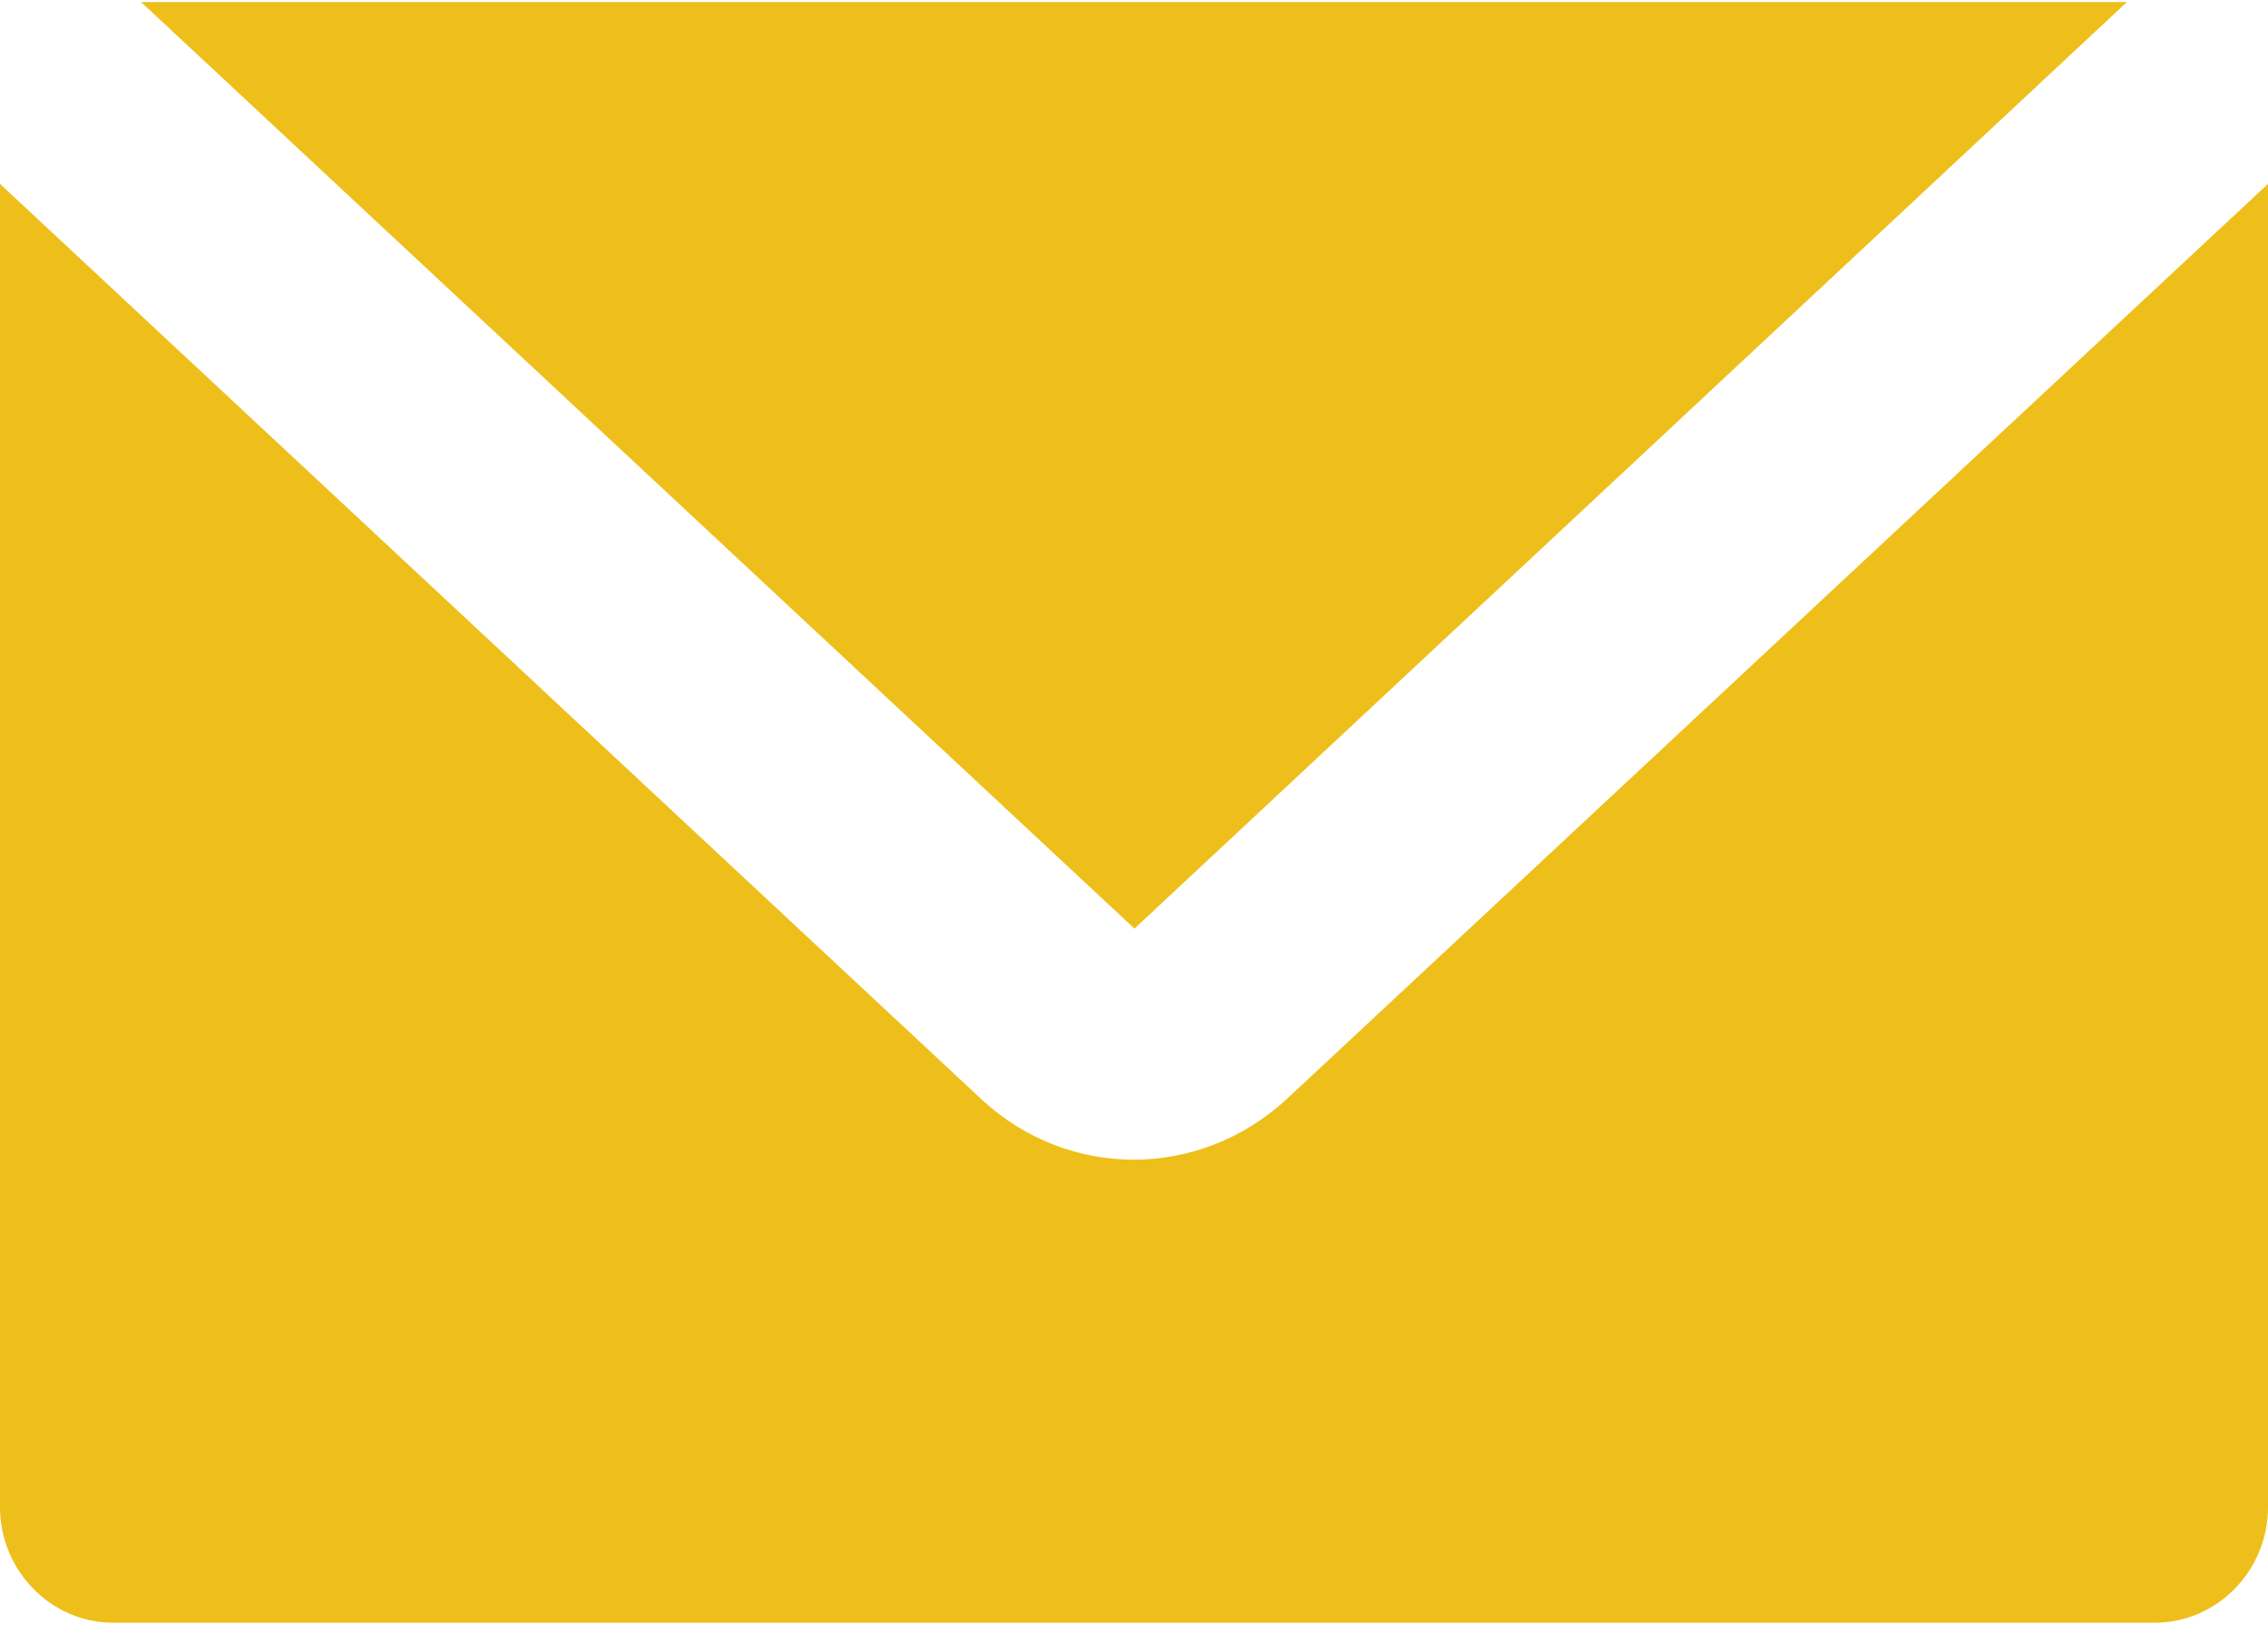 <svg width="40" height="29" viewBox="0 0 40 29" fill="none" xmlns="http://www.w3.org/2000/svg">
<path d="M37.512 0.036H2.488L20.008 16.376L37.512 0.036Z" fill="#EEBF1B"/>
<path d="M22.685 19.39C21.913 20.097 20.953 20.451 19.992 20.451C19.039 20.451 18.079 20.097 17.323 19.398L0 3.243V26.575C0 27.7 0.898 28.617 2 28.617H38C39.102 28.617 40 27.7 40 26.575V3.243L22.685 19.39Z" fill="#EEBF1B"/>
</svg>
